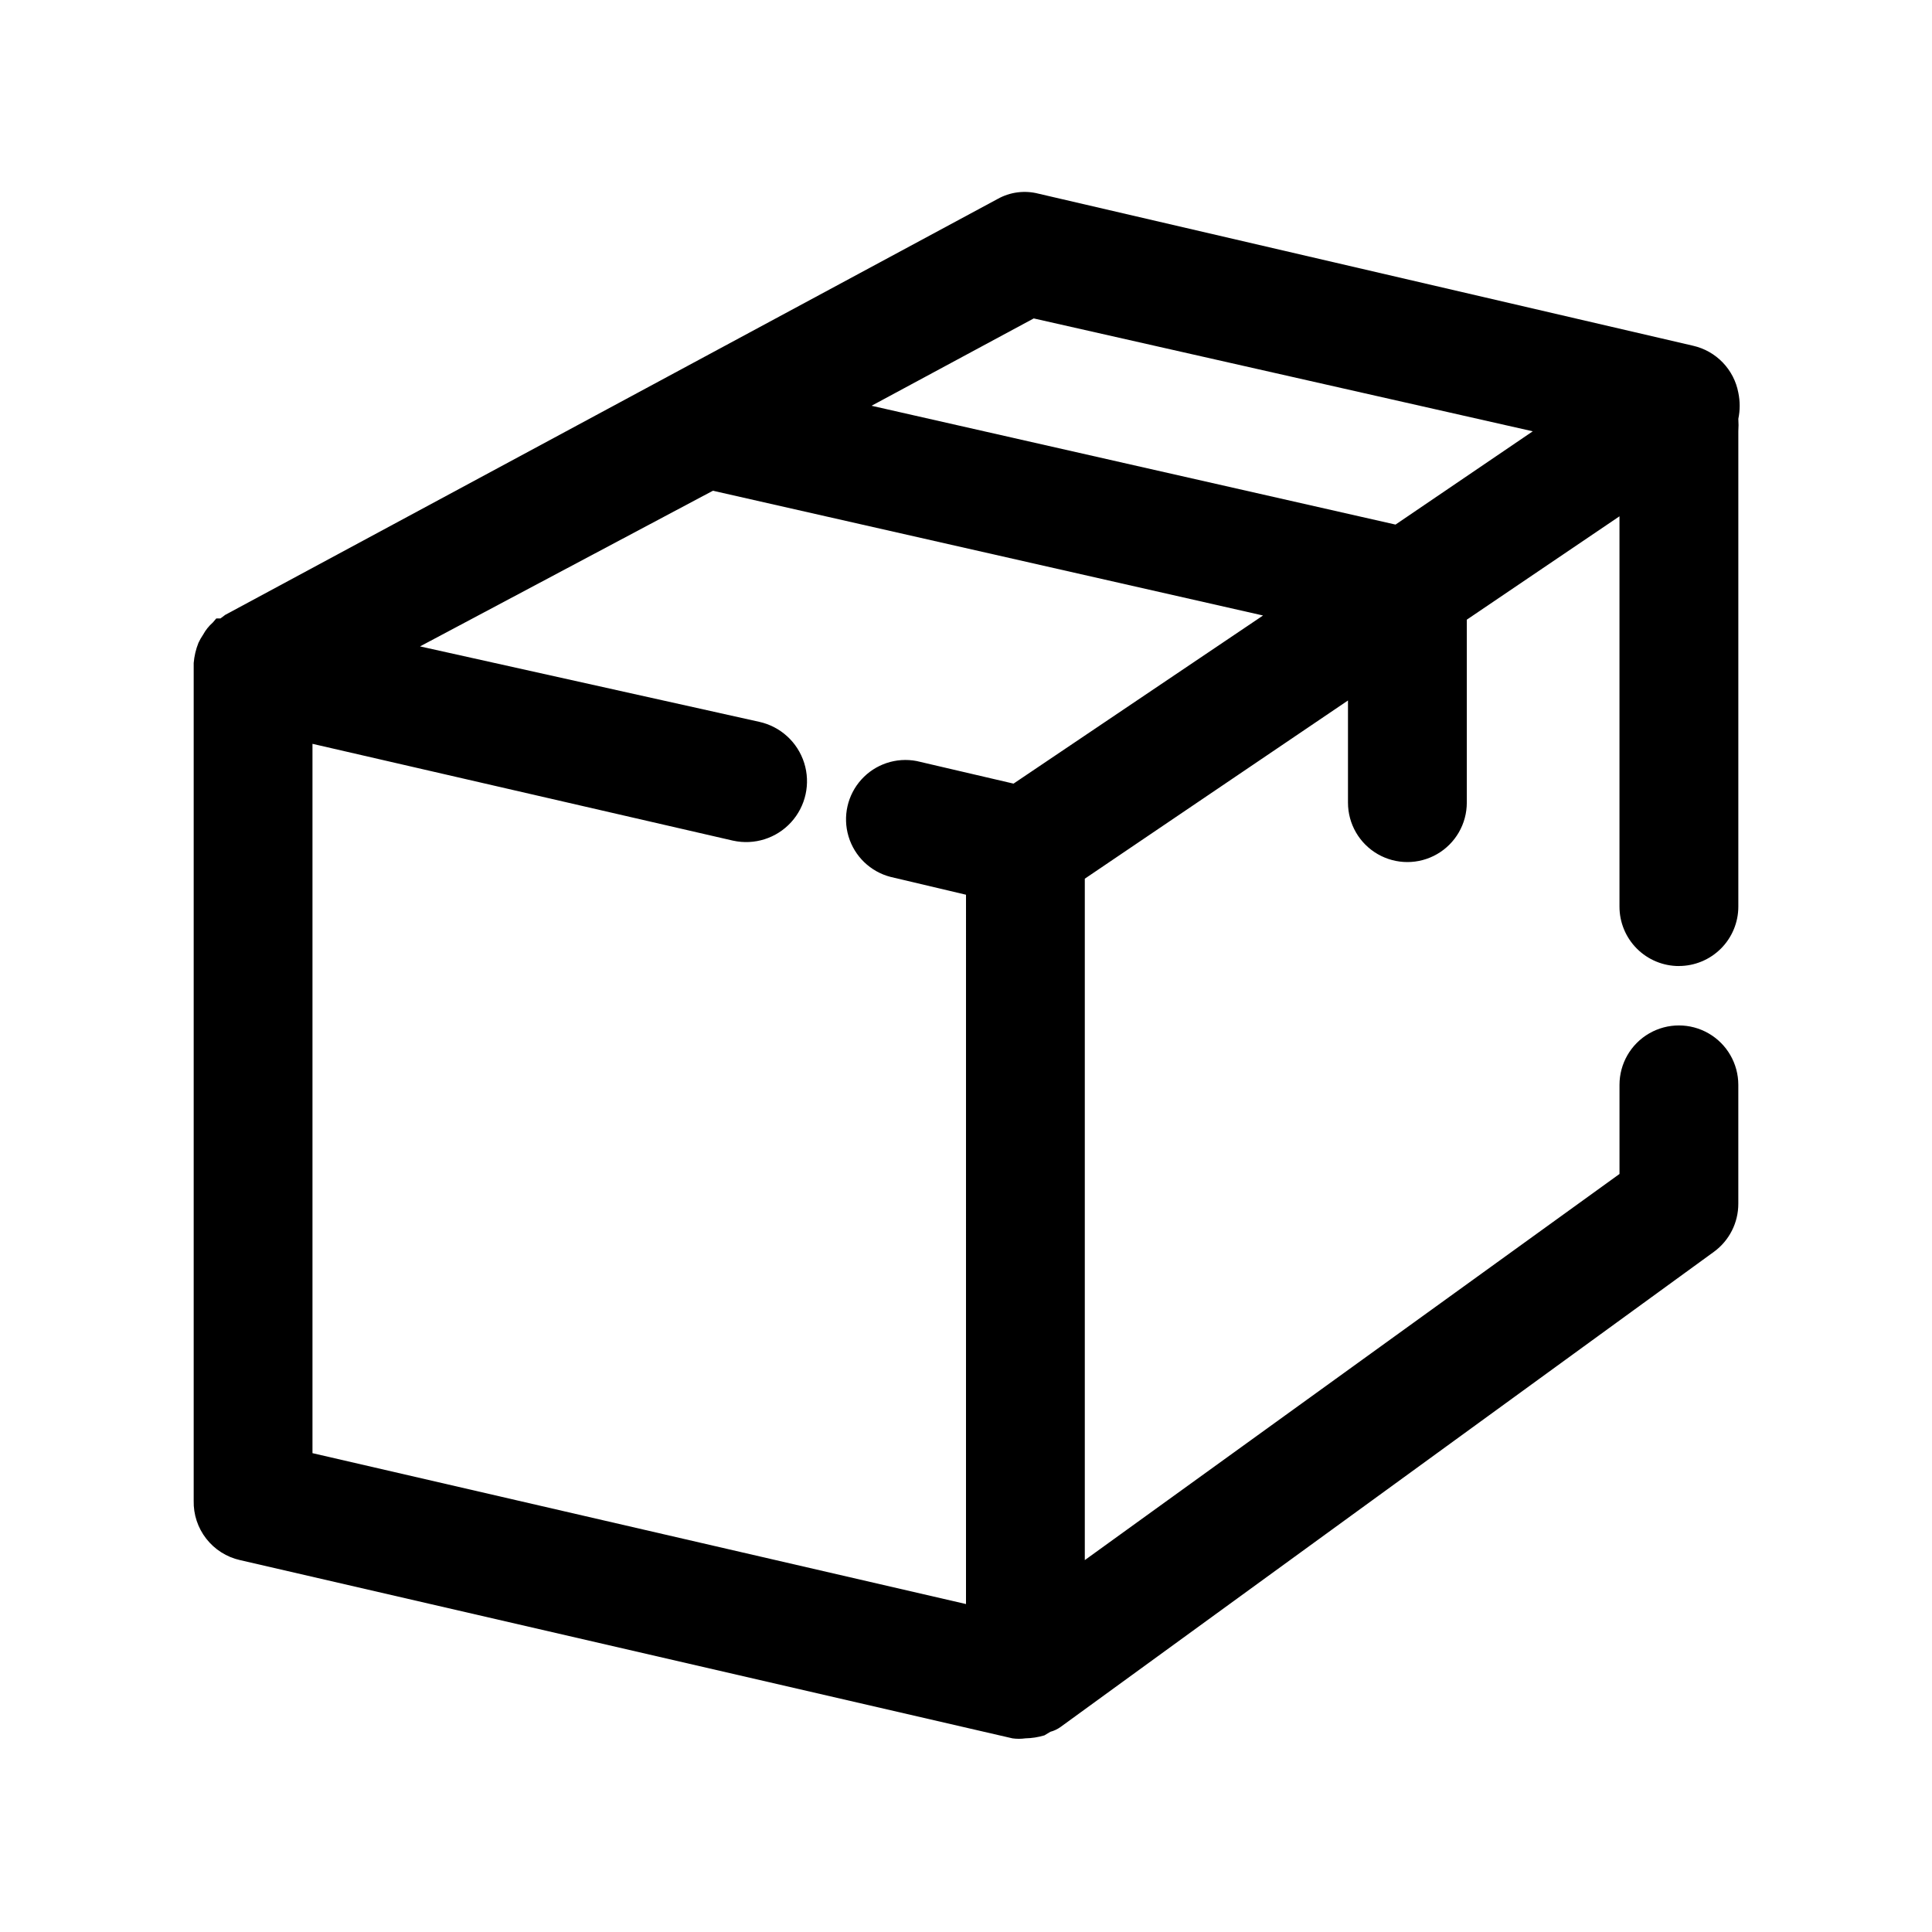<?xml version="1.0" encoding="UTF-8"?>
<!-- Uploaded to: ICON Repo, www.svgrepo.com, Generator: ICON Repo Mixer Tools -->
<svg fill="#000000" width="800px" height="800px" version="1.1" viewBox="144 144 512 512" xmlns="http://www.w3.org/2000/svg">
 <path d="m588.93 400c4.176 0 8.18-1.66 11.133-4.613s4.613-6.957 4.613-11.133v-125.95c0.074-1.098 0.074-2.203 0-3.305 0.477-2.285 0.477-4.644 0-6.926-0.566-3.016-2-5.797-4.129-8.008-2.125-2.207-4.848-3.75-7.836-4.434l-173.5-40.305c-3.668-0.949-7.562-0.441-10.863 1.418l-204.67 110.21-1.258 0.945h-1.102l-0.945 1.102h-0.004c-1.016 0.898-1.867 1.961-2.519 3.152-0.477 0.699-0.898 1.434-1.258 2.203-0.684 1.711-1.109 3.516-1.262 5.352v1.574 220.42c-0.086 3.641 1.086 7.195 3.328 10.066 2.238 2.871 5.402 4.879 8.953 5.676l204.67 47.23v0.004c1.148 0.164 2.316 0.164 3.465 0 1.707-0.031 3.402-0.297 5.039-0.789l1.574-0.945c0.961-0.254 1.867-0.684 2.676-1.258l173.18-125.95c4.07-2.973 6.469-7.715 6.457-12.75v-31.488c0-5.625-3-10.824-7.871-13.637-4.871-2.812-10.875-2.812-15.746 0-4.871 2.812-7.871 8.012-7.871 13.637v23.617l-141.7 102.33v-180.58l69.746-47.23v27.078c0 5.625 3 10.82 7.871 13.633 4.871 2.812 10.871 2.812 15.742 0s7.875-8.008 7.875-13.633v-48.492l40.461-27.395v103.44c0 4.176 1.656 8.18 4.609 11.133s6.957 4.613 11.133 4.613zm-188.93 169.09-173.19-39.988v-187.98l111.47 25.664v-0.004c5.625 1.238 11.484-0.617 15.367-4.871 3.883-4.254 5.203-10.254 3.465-15.742-1.742-5.492-6.277-9.637-11.902-10.875l-89.898-19.992 77.617-41.25 145.79 33.062-66.125 44.555-25.664-5.984c-5.406-1.043-10.969 0.816-14.66 4.902-3.695 4.086-4.984 9.805-3.402 15.078 1.582 5.277 5.805 9.344 11.137 10.723l19.996 4.723zm113.83-286.07-138.86-31.488 42.98-23.145 132.25 29.914z"/>
</svg>